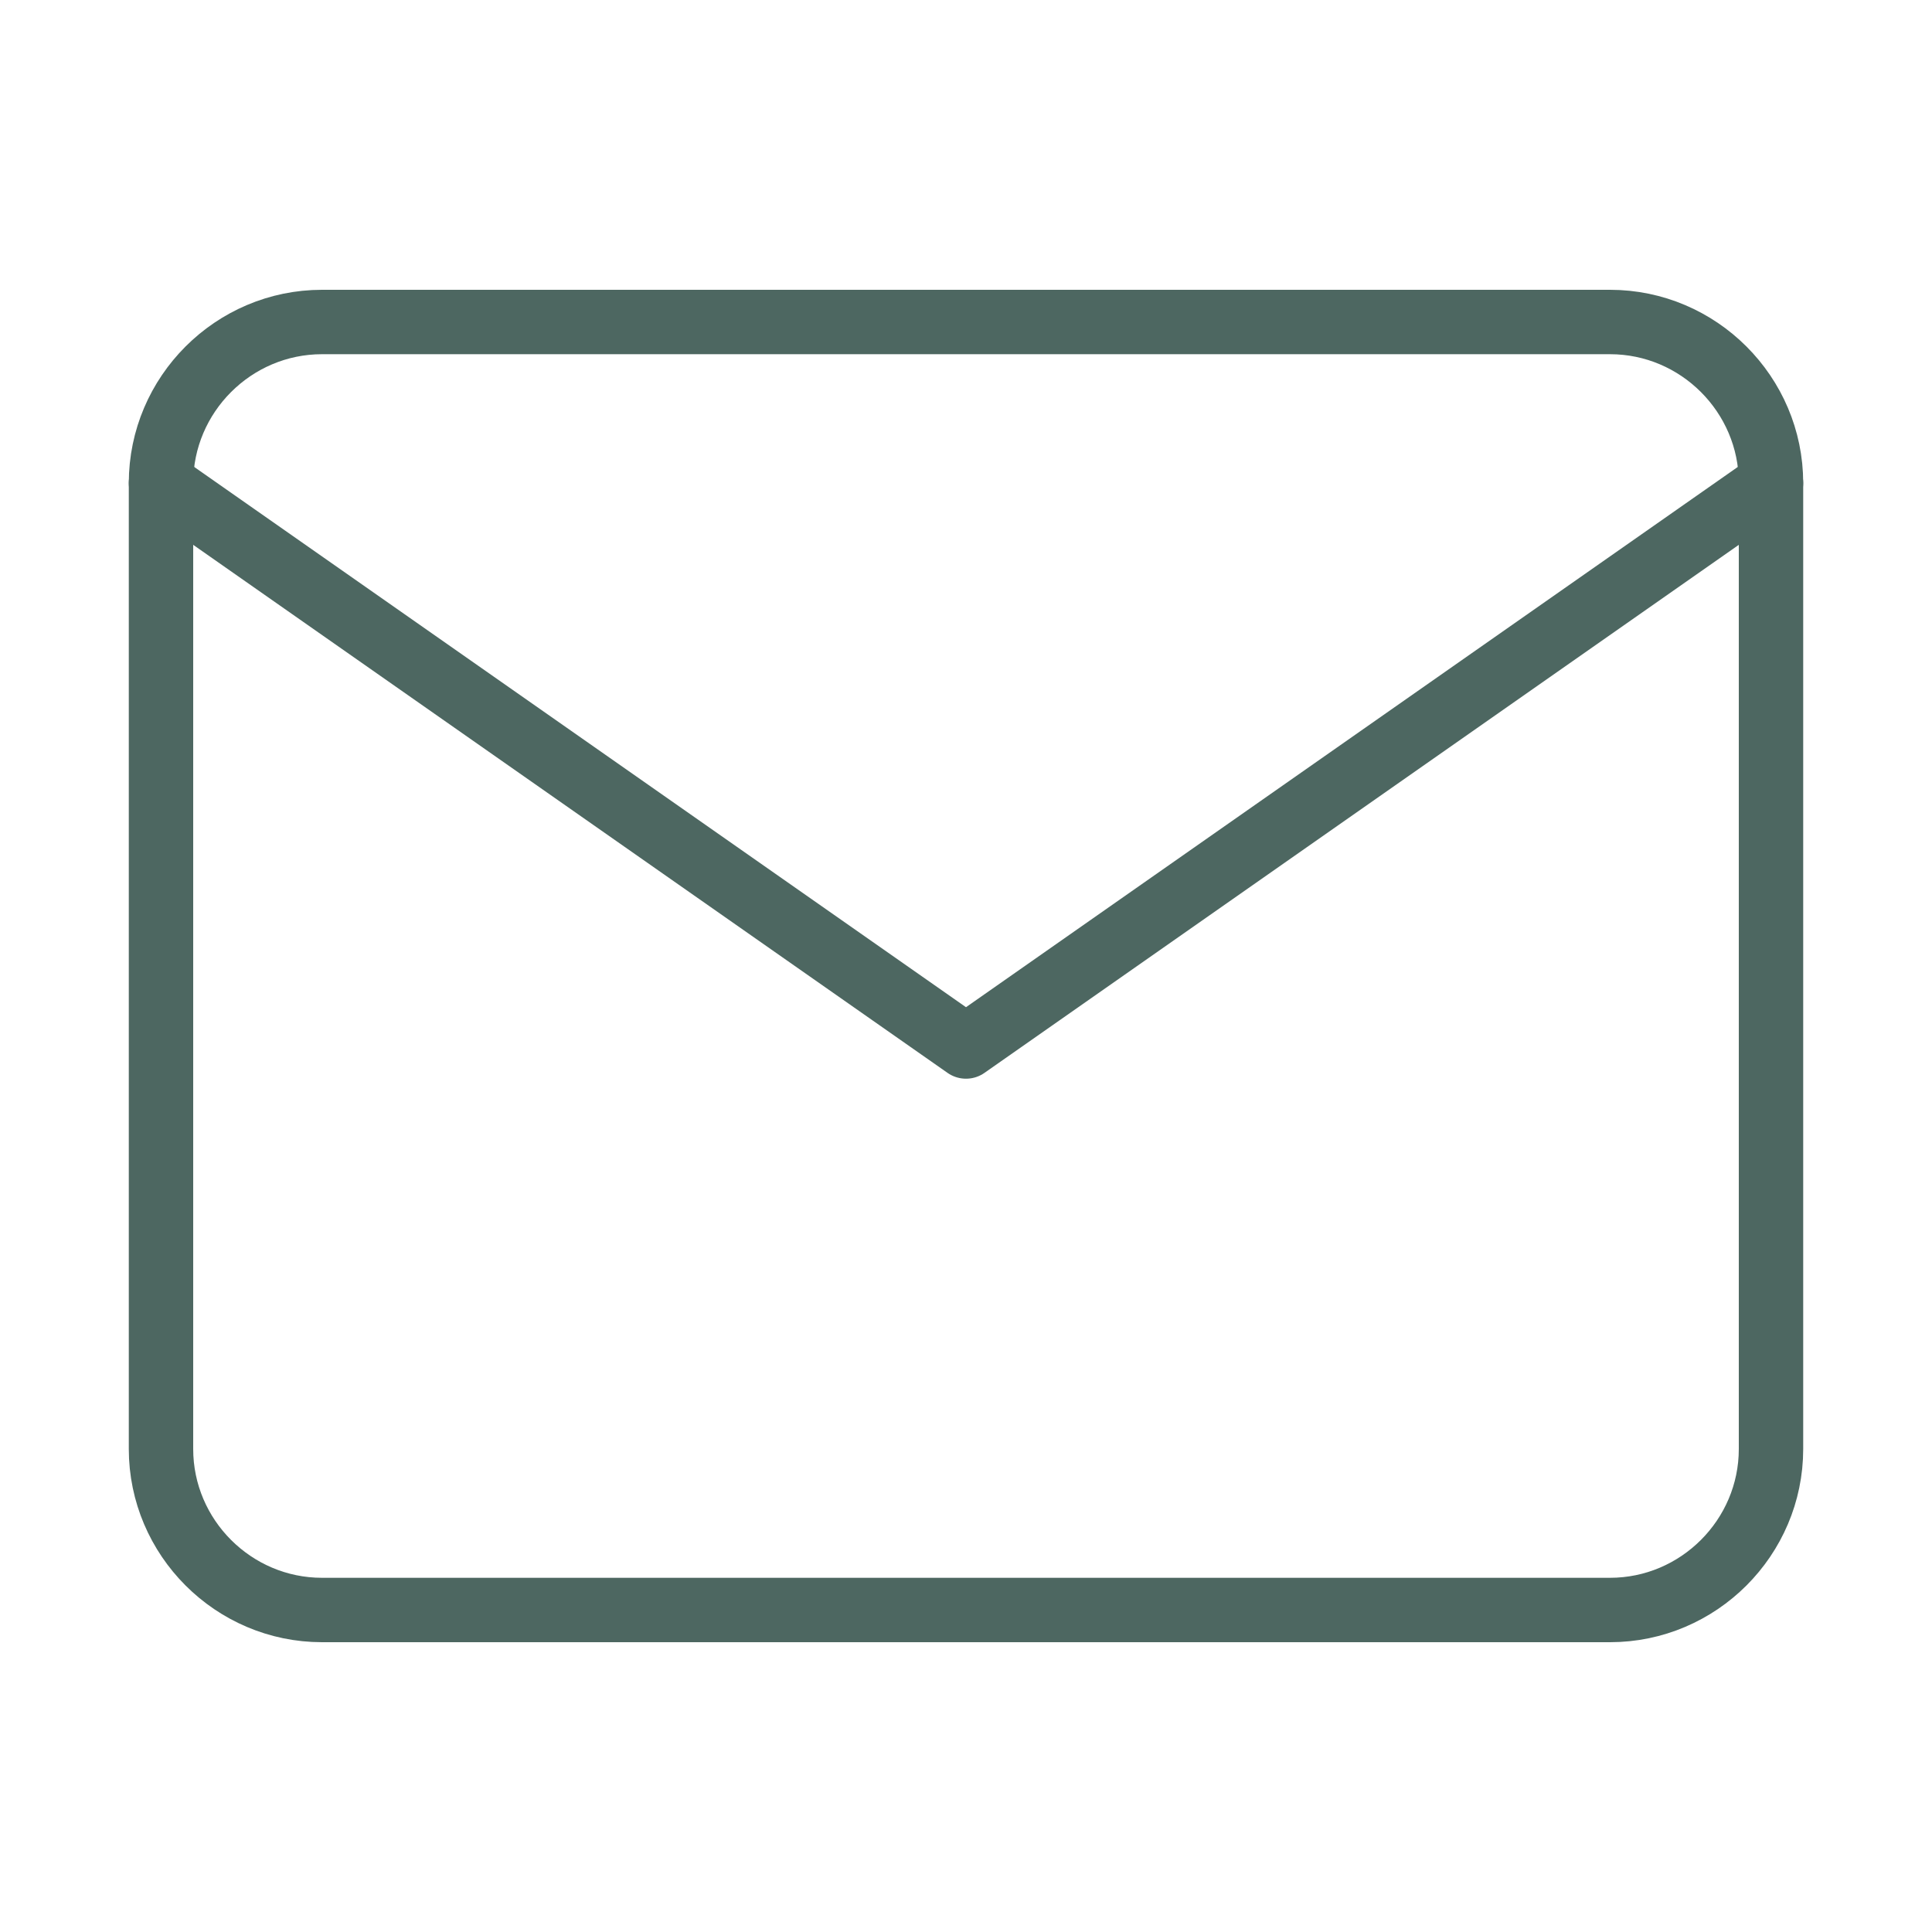 <?xml version="1.0" encoding="UTF-8"?> <svg xmlns="http://www.w3.org/2000/svg" width="60" height="60" viewBox="0 0 60 60" fill="none"><path d="M10 10H50C52.75 10 55 12.25 55 15V45C55 47.75 52.75 50 50 50H10C7.25 50 5 47.75 5 45V15C5 12.25 7.25 10 10 10Z" stroke="#4D6761" stroke-width="2" stroke-linecap="round" stroke-linejoin="round"></path><path d="M55 15L30 32.5L5 15" stroke="#4D6761" stroke-width="2" stroke-linecap="round" stroke-linejoin="round"></path></svg> 